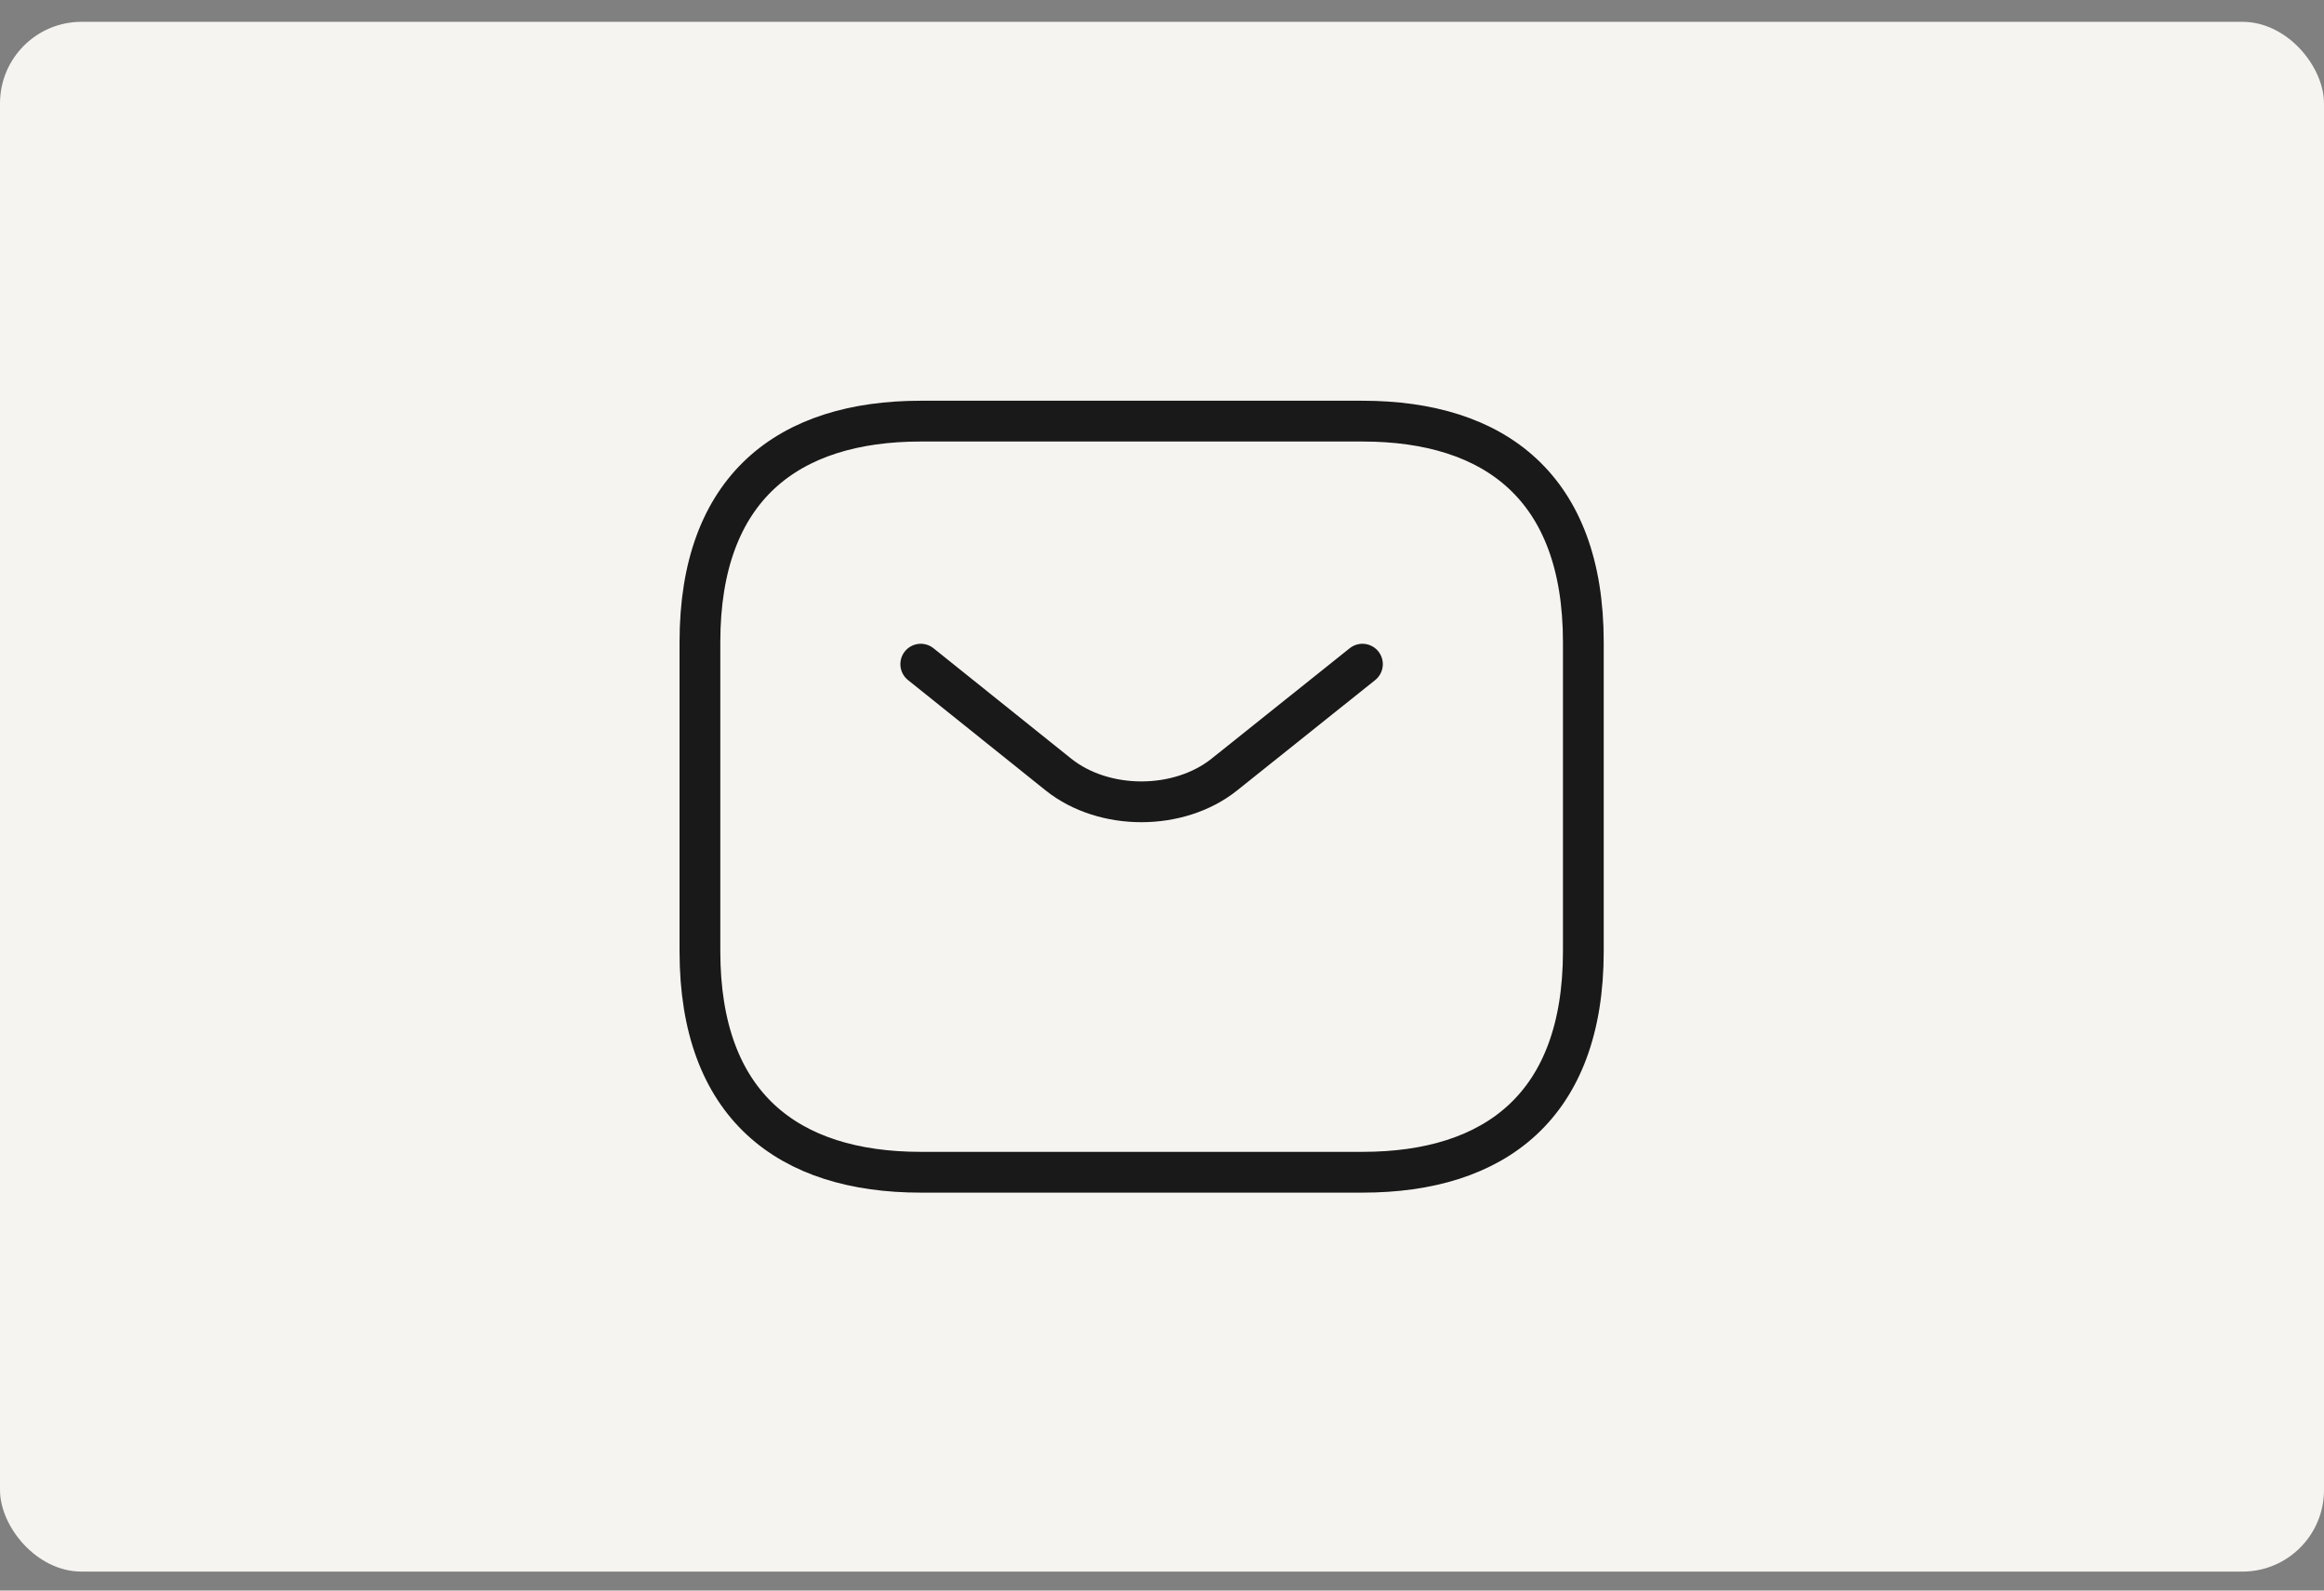 <?xml version="1.0" encoding="UTF-8"?> <svg xmlns="http://www.w3.org/2000/svg" width="57" height="39" viewBox="0 0 57 39" fill="none"><rect x="0" y="0" width="57" height="39" fill="#808080" stroke="none"/> <rect y="0.535" width="57" height="38" rx="2" fill="#F6F4F0"></rect> <path d="M33.417 28.743H22.584C19.334 28.743 17.167 27.118 17.167 23.326V15.743C17.167 11.951 19.334 10.326 22.584 10.326H33.417C36.667 10.326 38.834 11.951 38.834 15.743V23.326C38.834 27.118 36.667 28.743 33.417 28.743Z" stroke="#1A1919" stroke-miterlimit="10" stroke-linecap="round" stroke-linejoin="round"></path> <path d="M33.416 16.285L30.026 18.994C28.91 19.882 27.079 19.882 25.963 18.994L22.583 16.285" stroke="#1A1919" stroke-miterlimit="10" stroke-linecap="round" stroke-linejoin="round"></path> </svg> 